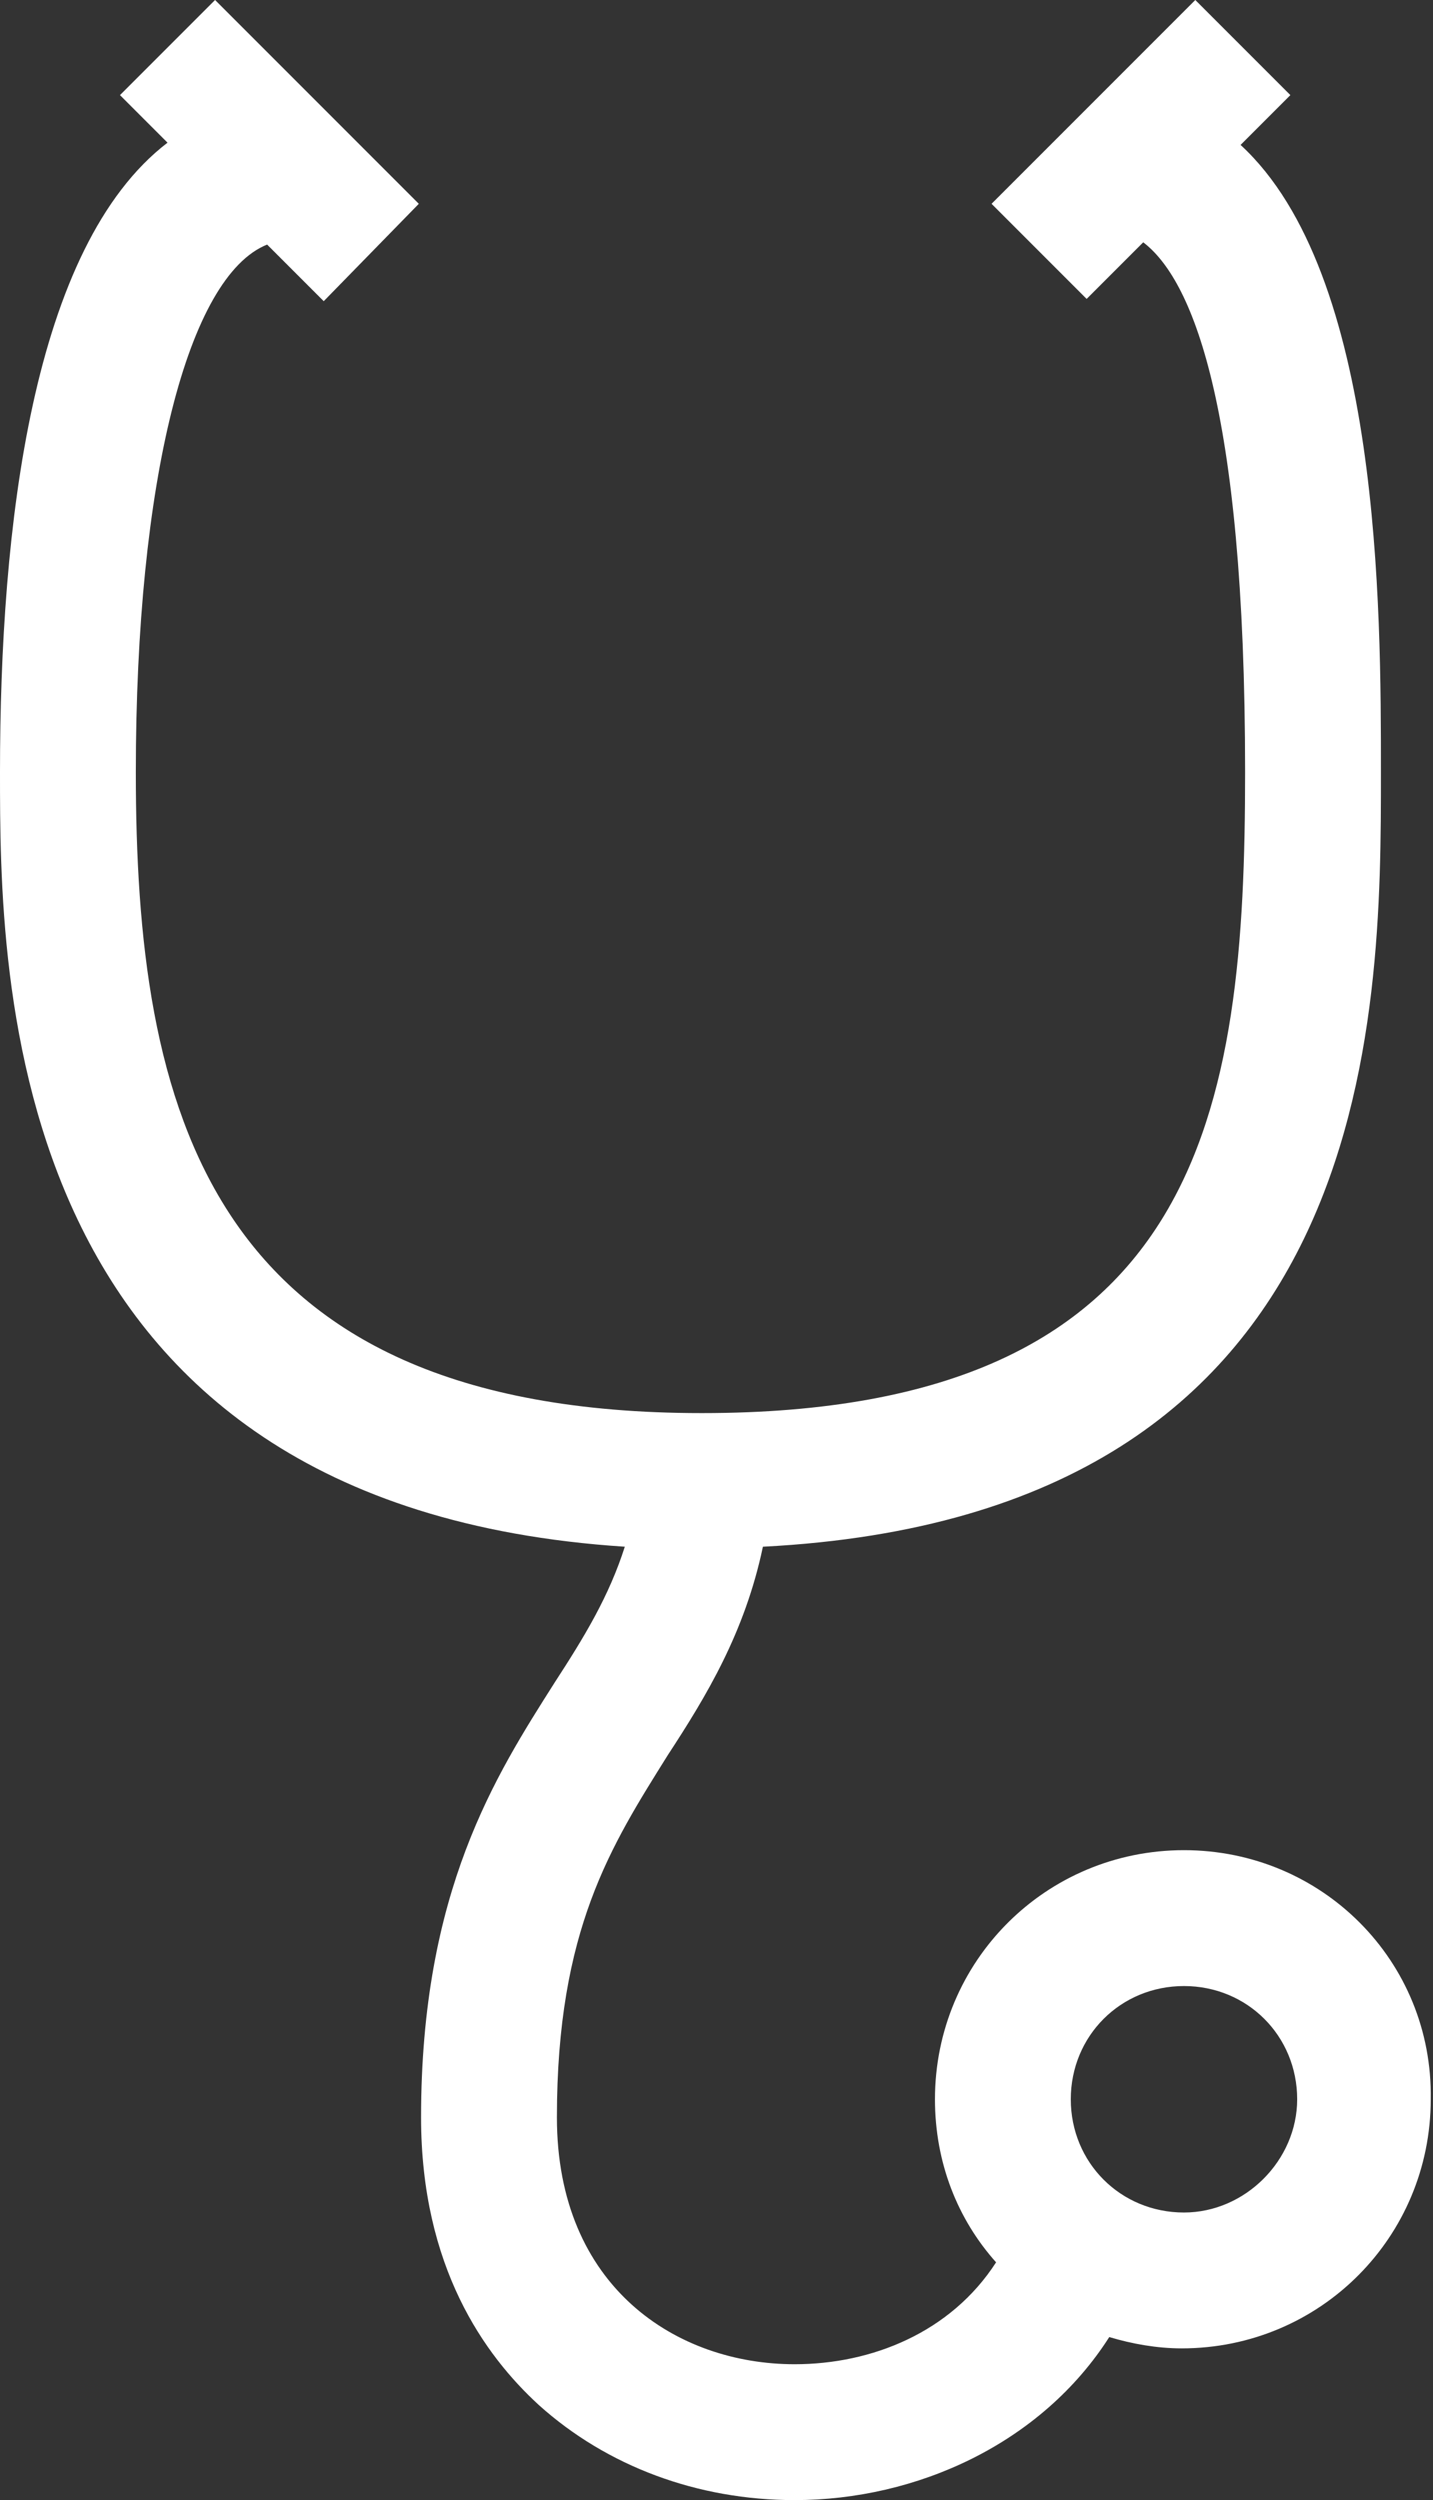 <?xml version="1.0" encoding="utf-8"?>
<!-- Generator: Adobe Illustrator 22.0.1, SVG Export Plug-In . SVG Version: 6.00 Build 0)  -->
<svg version="1.1" id="Layer_1" xmlns="http://www.w3.org/2000/svg" xmlns:xlink="http://www.w3.org/1999/xlink" x="0px" y="0px"
	 viewBox="0 0 63.3 110.4" style="enable-background:new 0 0 63.3 110.4;" xml:space="preserve">
<rect x="0" y="0" width="63.3" height="110.4" fill="#333333" stroke="none"/>
<style type="text/css">
	.st0{fill:#FFFFFF;}
</style>
<path class="st0" d="M52.3,81.7c-6.1,0-11,4.9-11,11c0,2.8,1,5.3,2.7,7.2c-2,3.1-5.5,4.5-8.9,4.5c-5.2,0-10.5-3.4-10.5-10.9
	c0-8.3,2.4-12,4.9-16c1.7-2.6,3.4-5.4,4.2-9.2C61,66.9,61,44.9,61,34.1c0-7.2,0-22-6.2-27.7L57,4.2L52.8,0l-9,9l4.2,4.2l2.5-2.5
	c2.1,1.6,4.5,7,4.5,23.4c0,14.9-1.8,28.3-24,28.3C9,62.4,6,48.8,6,34.1c0-12.9,2.3-21.9,5.8-23.3l2.5,2.5L18.5,9l-9-9L5.3,4.2
	l2.1,2.1c-6,4.6-7.4,17-7.4,27.8c0,9,0,32.4,27.6,34.2c-0.7,2.2-1.8,4-3.1,6c-2.6,4.1-5.9,9.2-5.9,19.2c0,6.6,2.8,10.5,5.2,12.7
	c3,2.7,7,4.2,11.3,4.2c5.4,0,10.9-2.5,13.9-7.2c1,0.3,2.1,0.5,3.2,0.5c6.1,0,11-4.9,11-11C63.3,86.6,58.4,81.7,52.3,81.7z
	 M52.3,97.7c-2.8,0-5-2.2-5-5c0-2.8,2.2-5,5-5c2.8,0,5,2.2,5,5C57.3,95.4,55,97.7,52.3,97.7z"/>
</svg>
